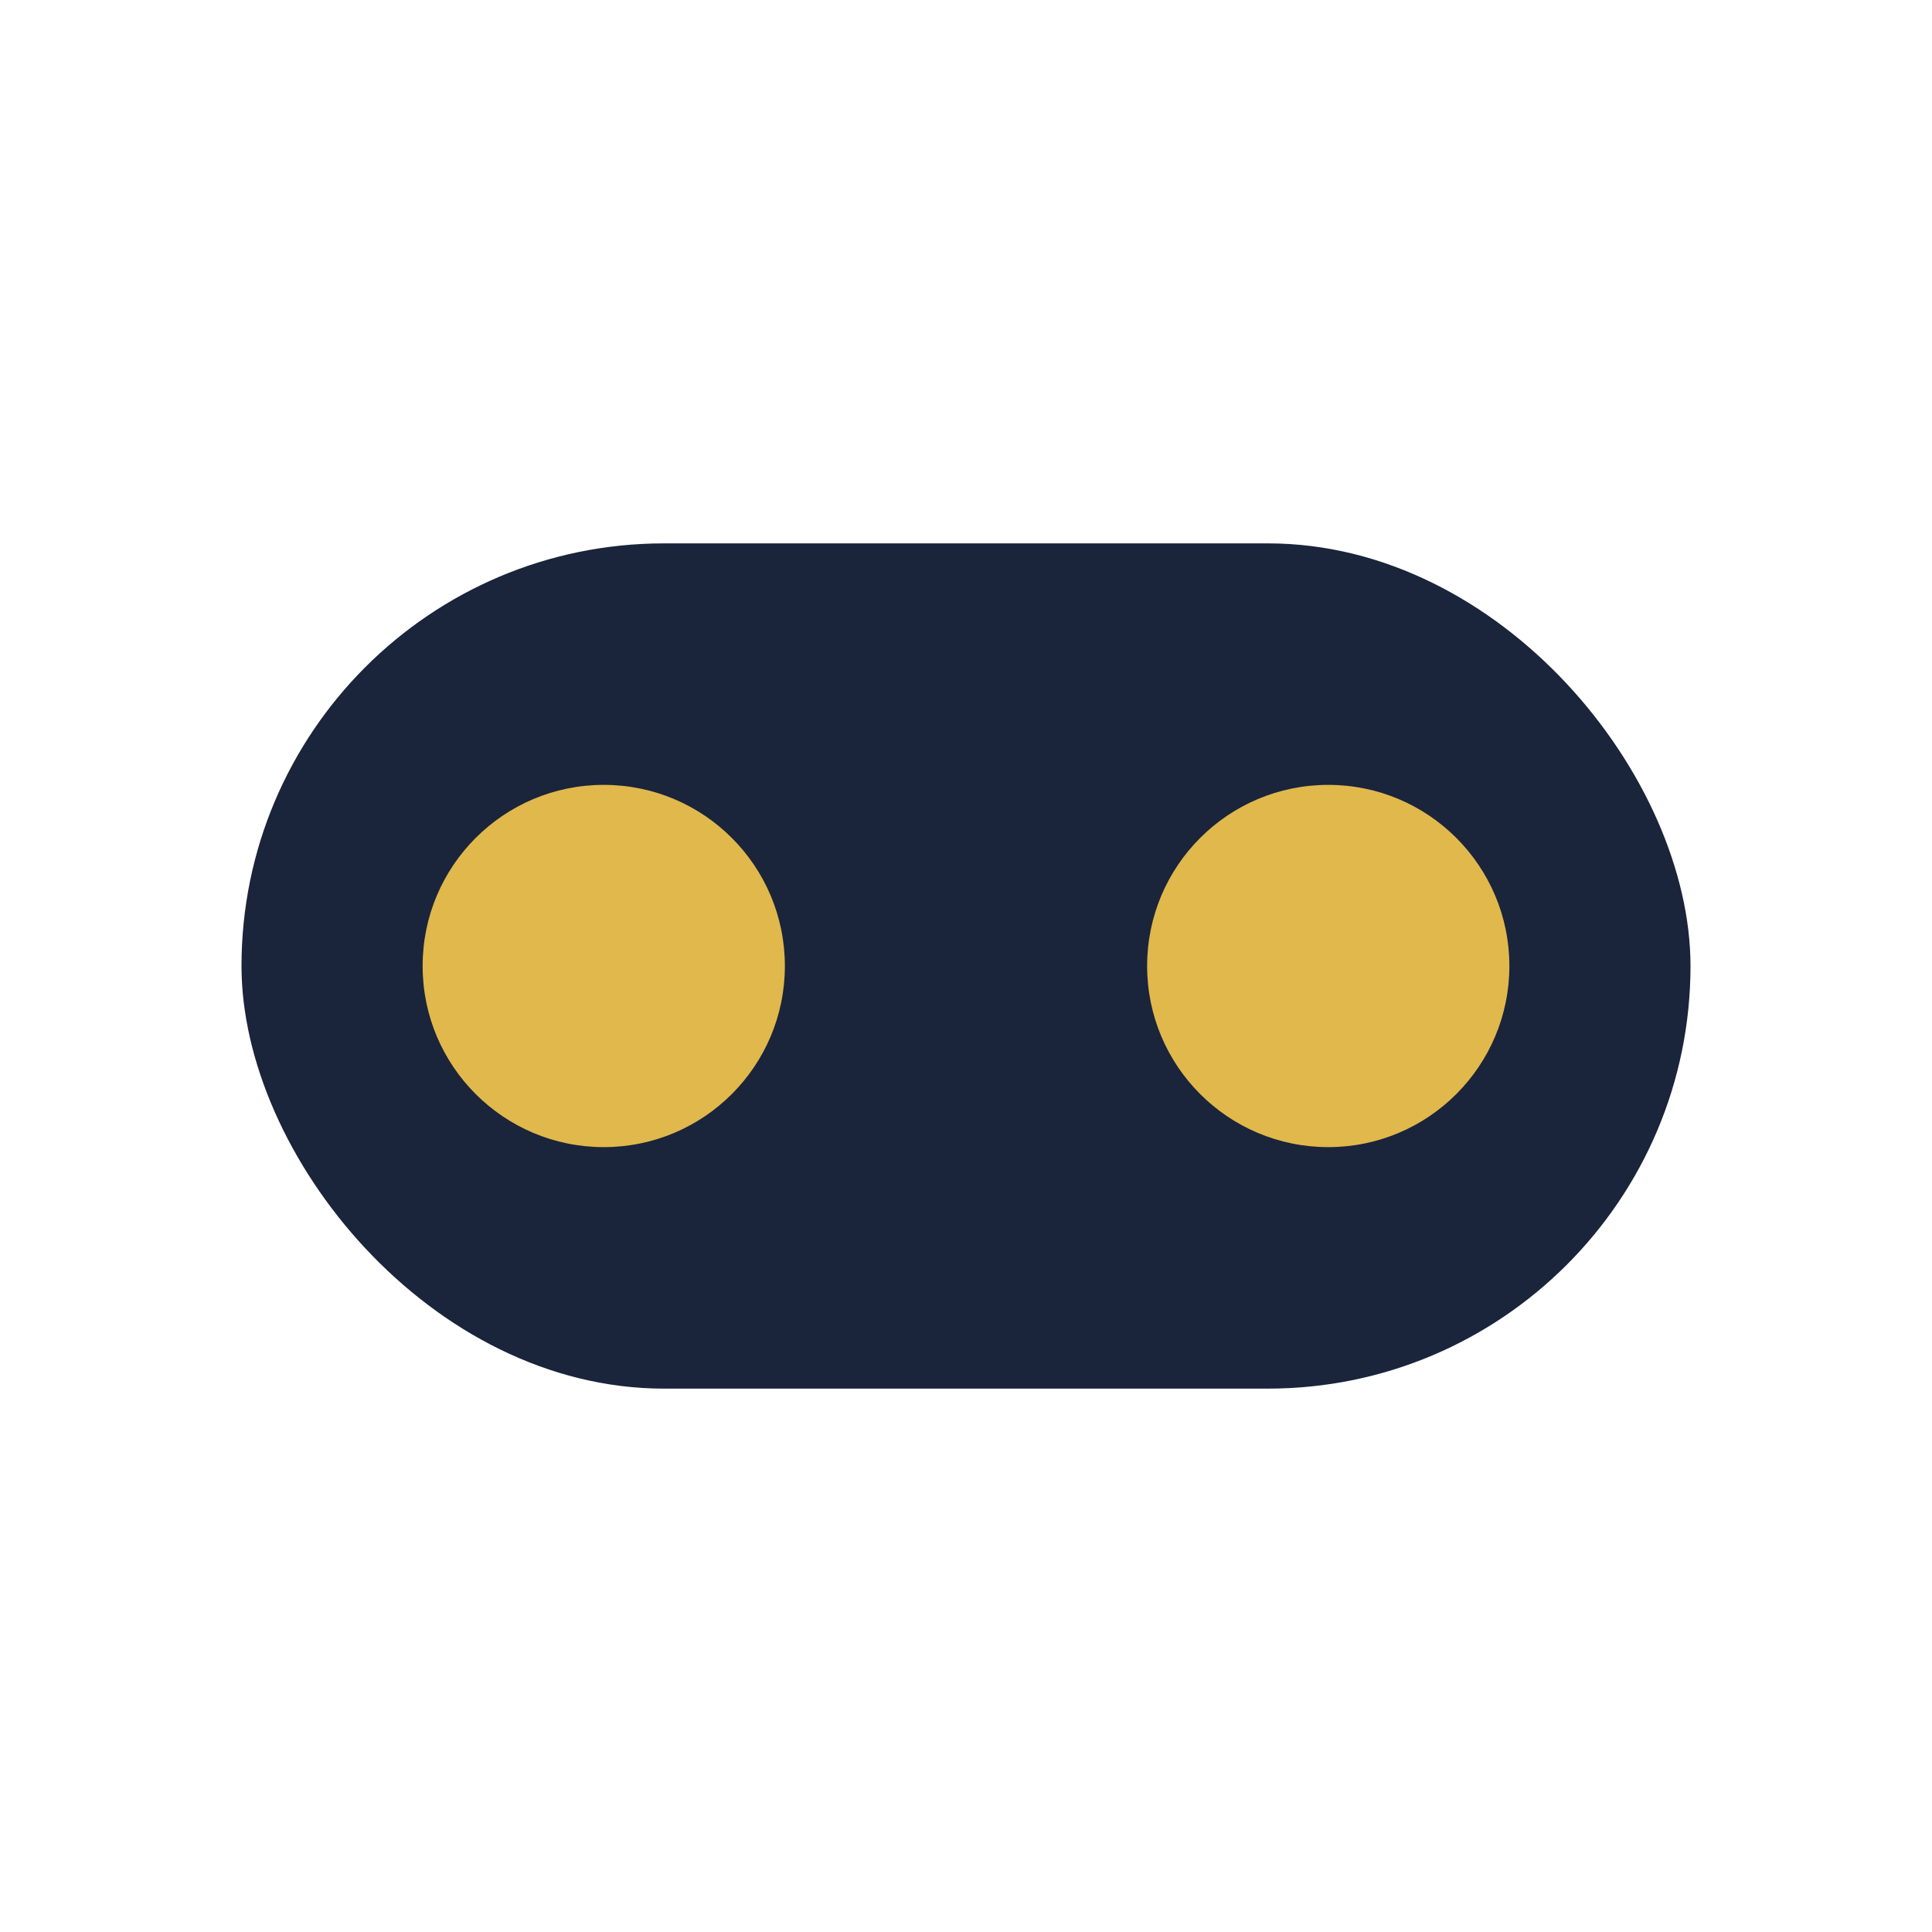 <?xml version="1.0" encoding="UTF-8"?>
<svg xmlns="http://www.w3.org/2000/svg" width="32" height="32" viewBox="0 0 32 32"><rect x="4" y="9" width="24" height="14" rx="7" fill="#1A243B"/><circle cx="10" cy="16" r="3" fill="#E0B84C"/><circle cx="22" cy="16" r="3" fill="#E0B84C"/></svg>